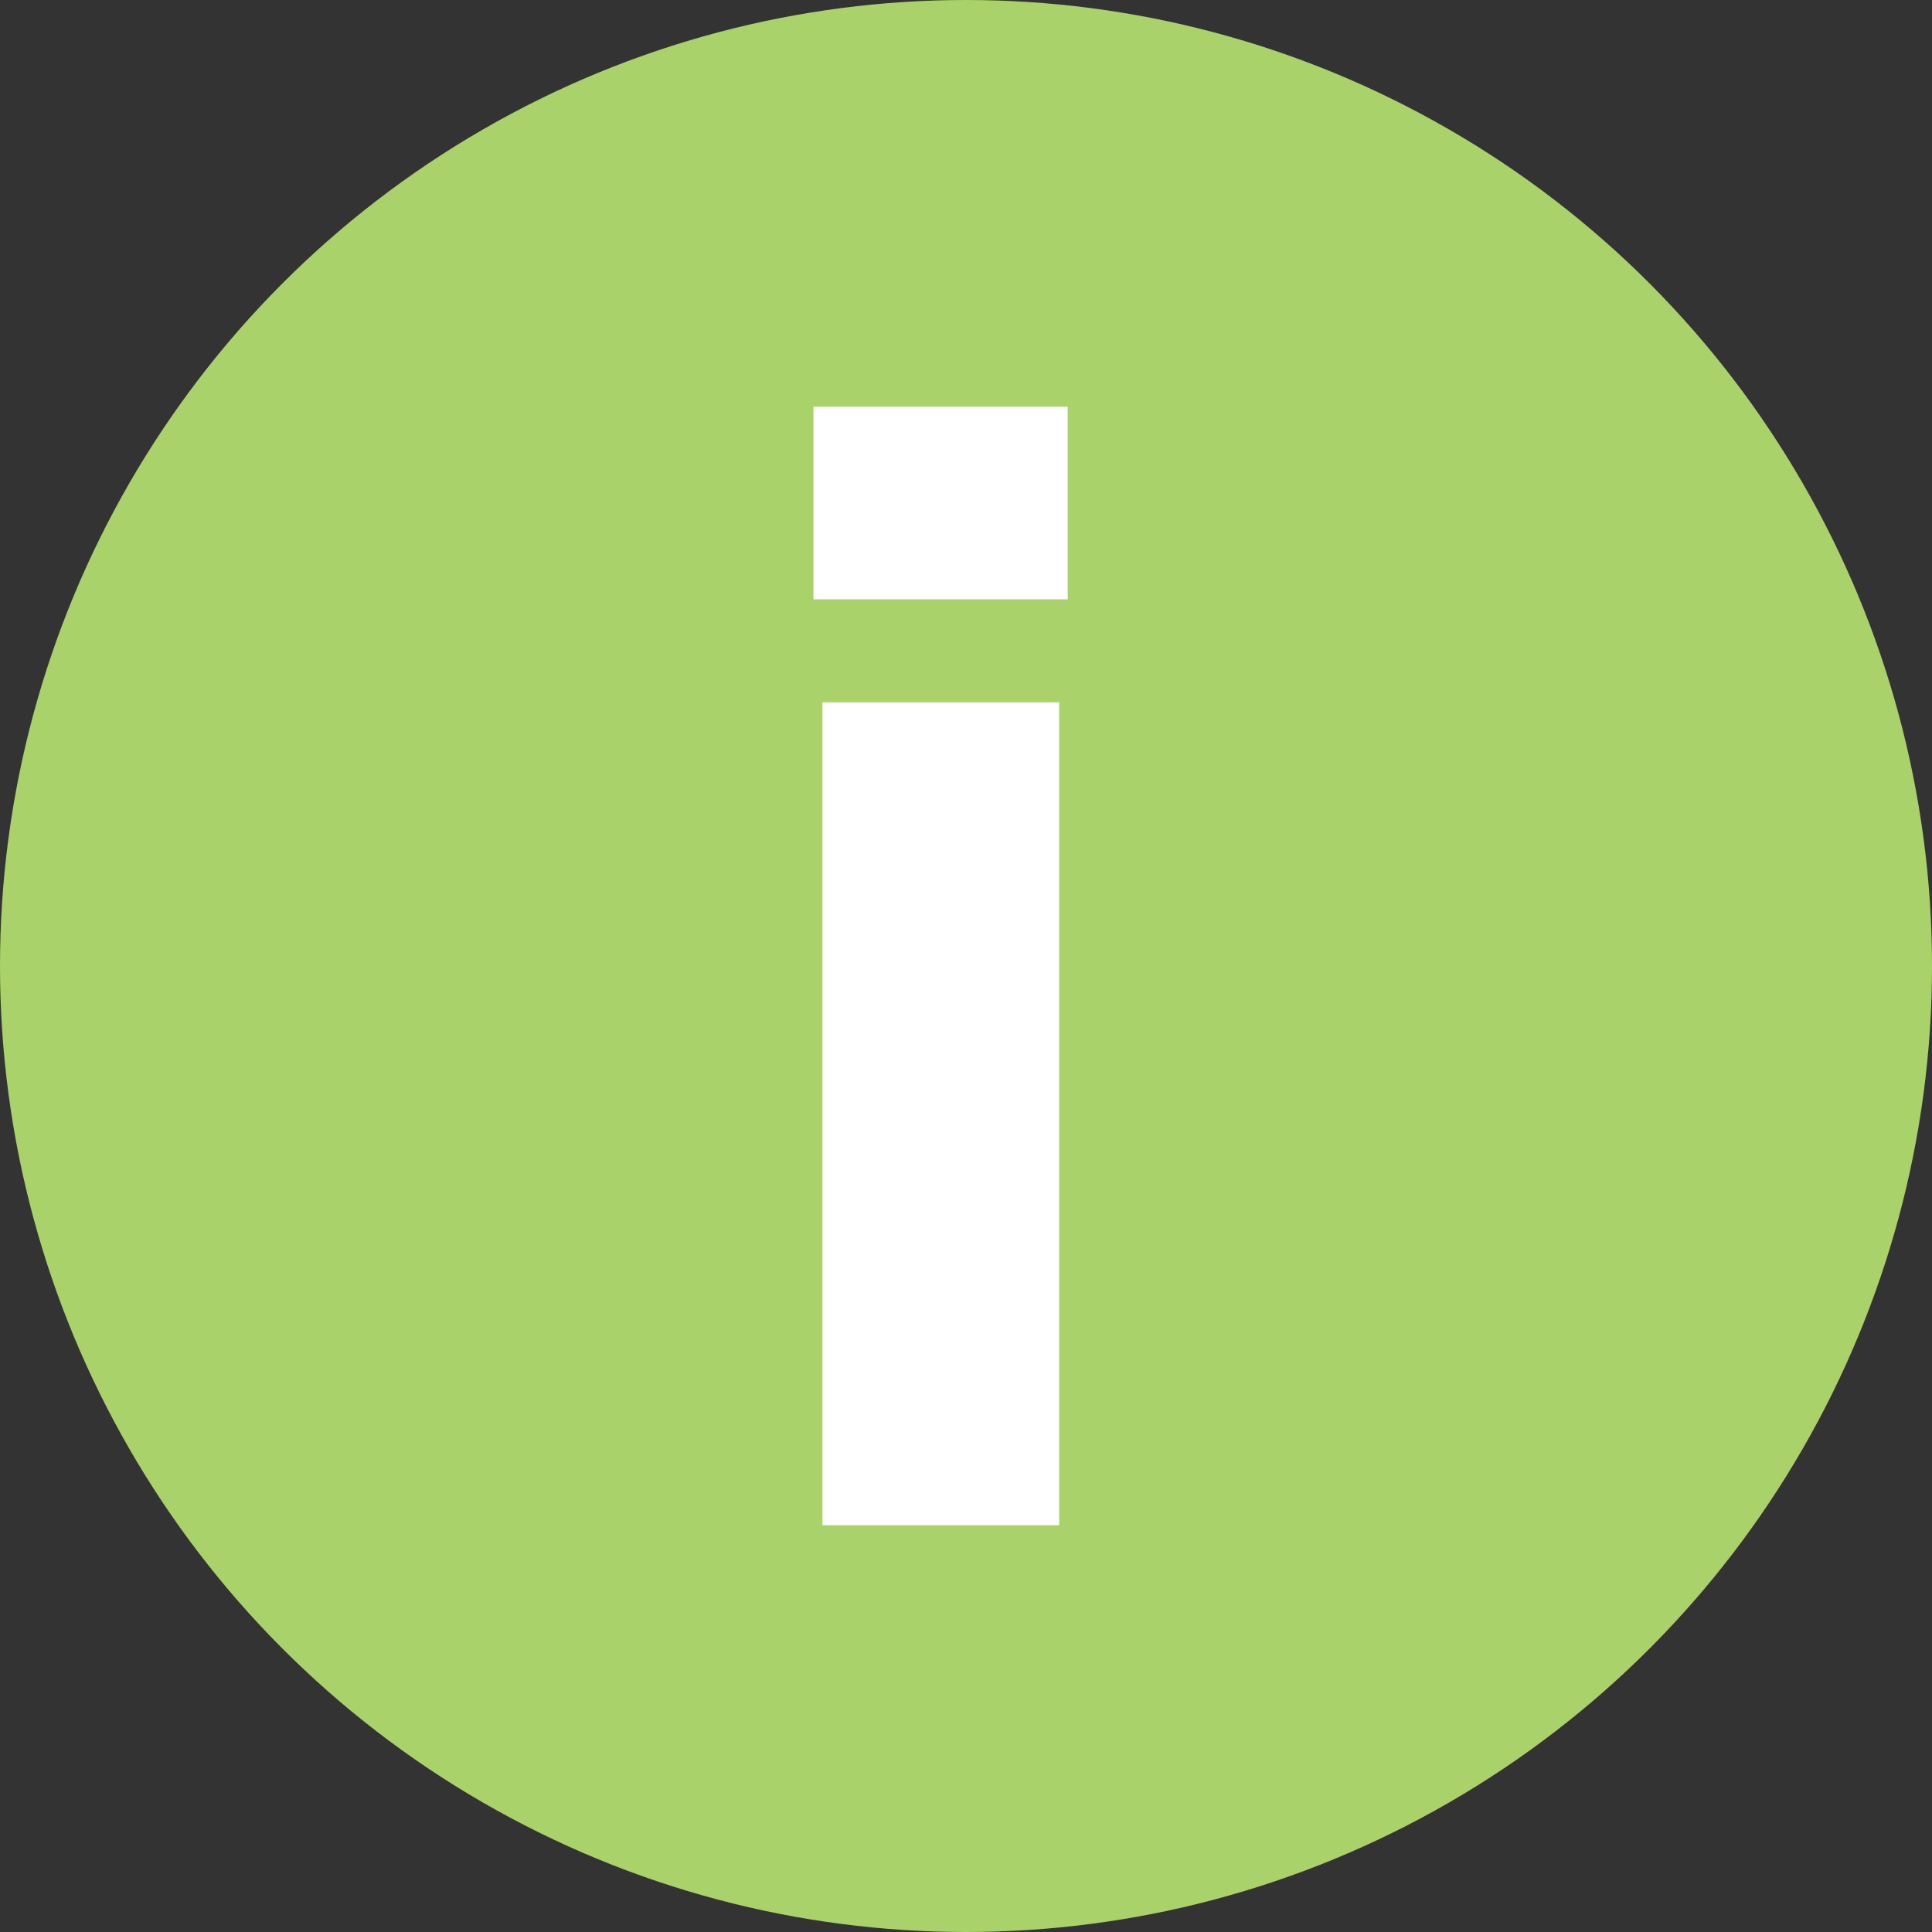 <svg xmlns="http://www.w3.org/2000/svg" width="19" height="19" viewBox="0 0 19 19"><rect x="0" y="0" width="19" height="19" fill="#333333" stroke="none"/><g transform="translate(-583 -459)"><circle cx="9.5" cy="9.5" r="9.5" transform="translate(583 459)" fill="#a9d26b"/><path d="M3.512-8.866h-2.5V-10.76h2.5ZM3.428.24H1.1V-7.853H3.428Z" transform="translate(589.988 473.76)" fill="#fff"/></g></svg>